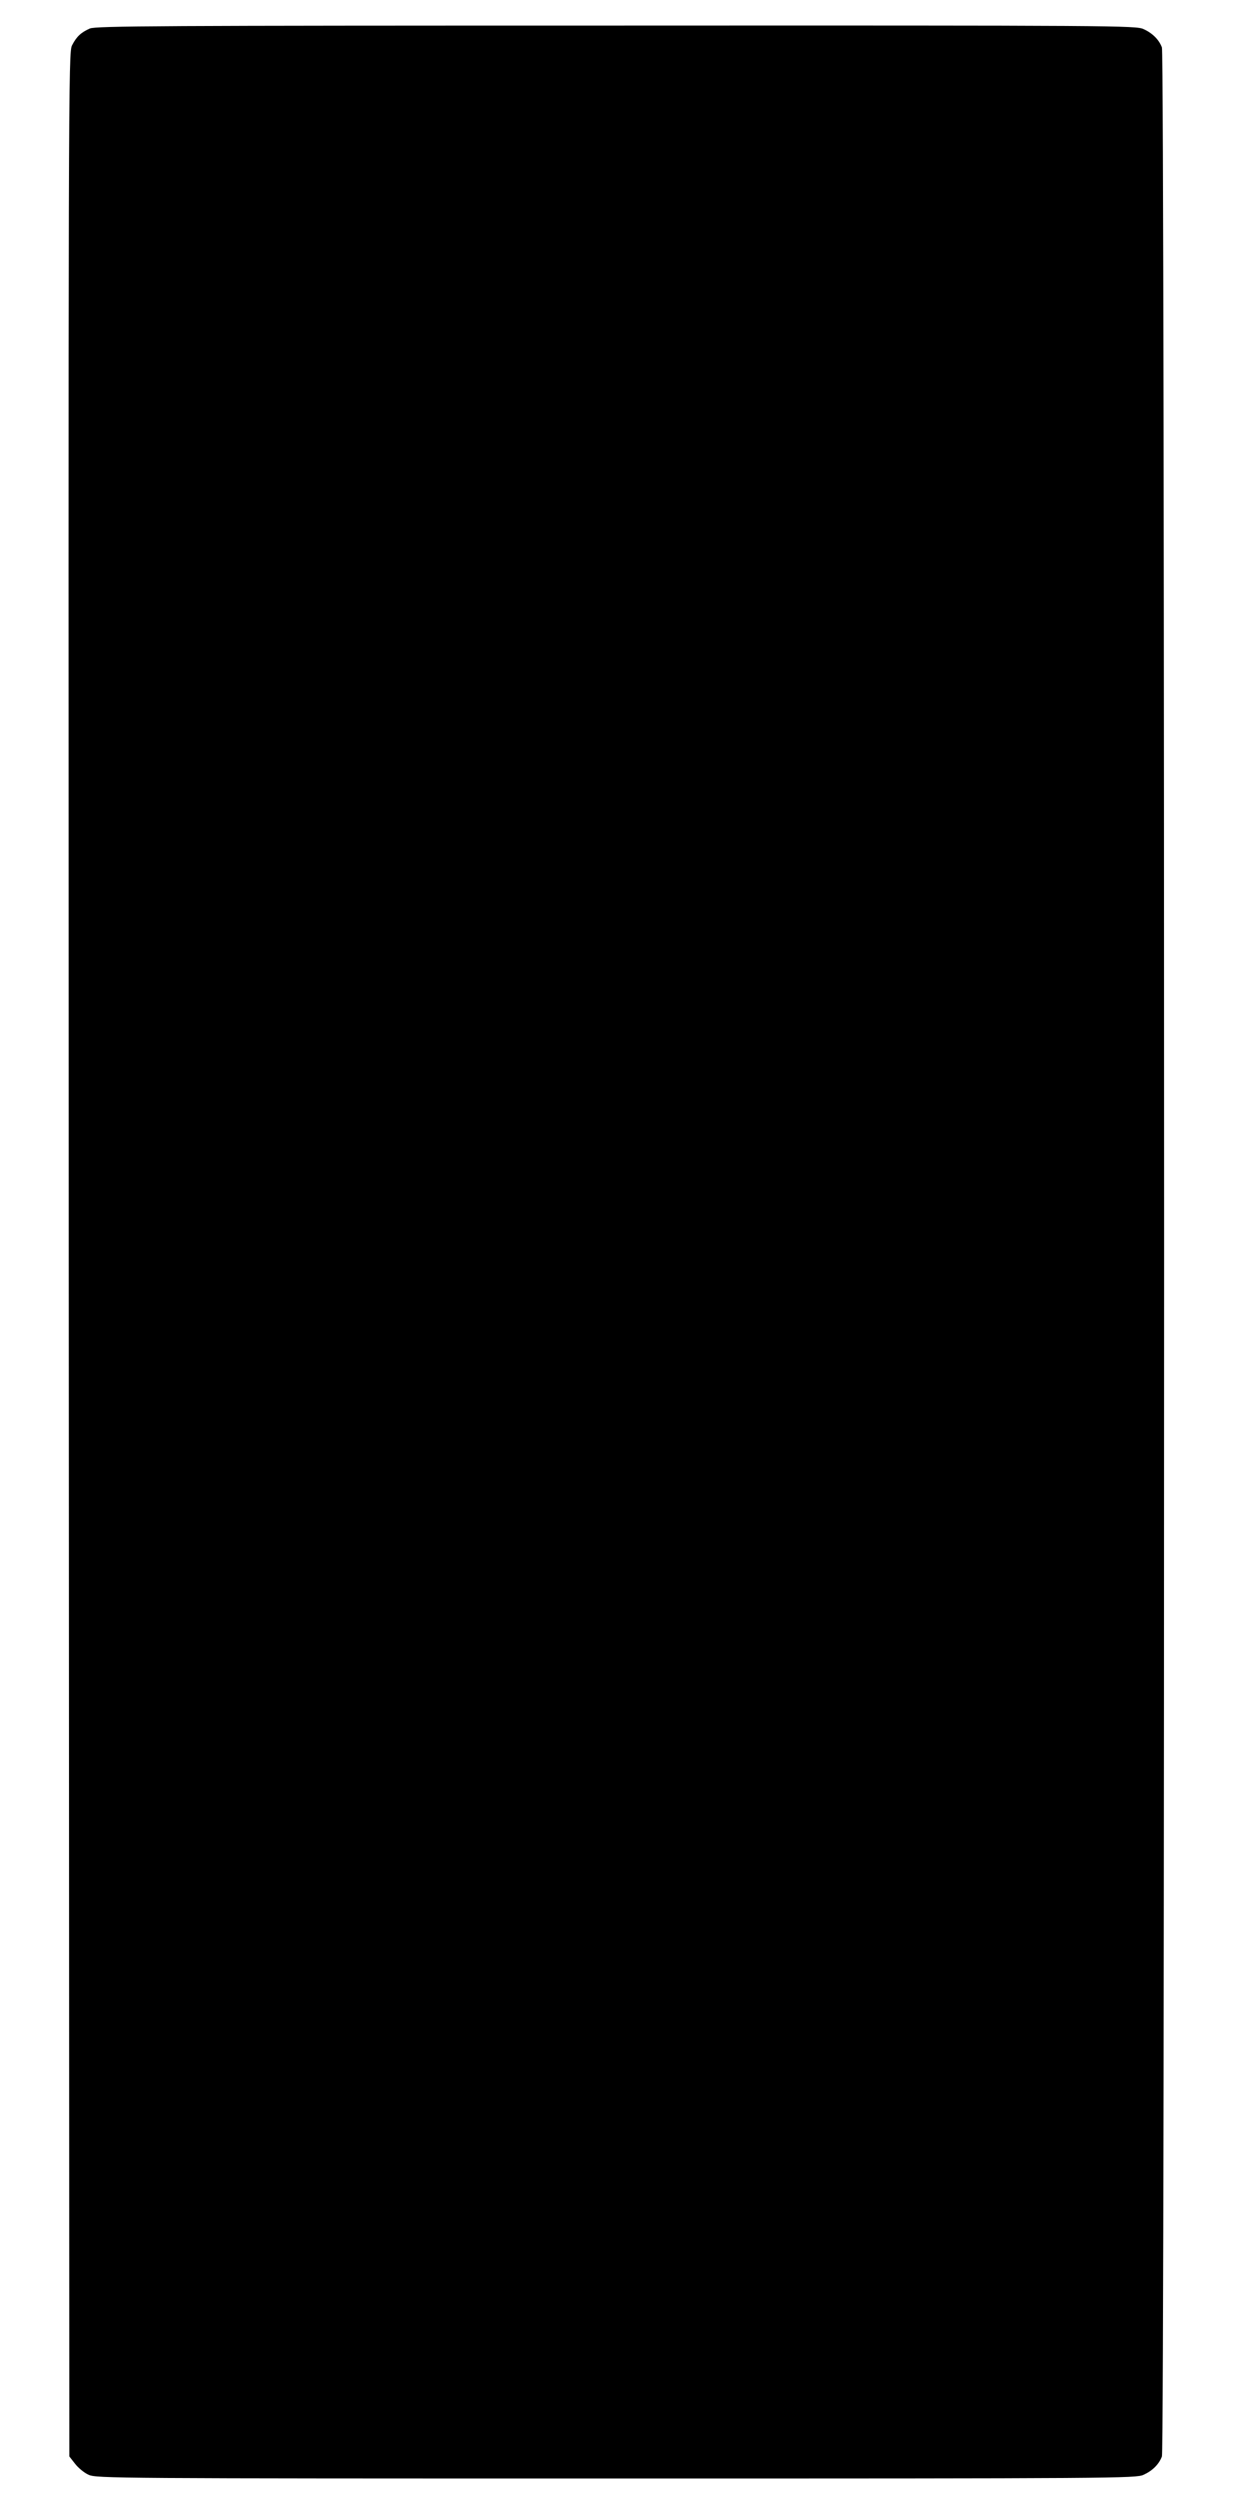 <?xml version="1.0" standalone="no"?>
<!DOCTYPE svg PUBLIC "-//W3C//DTD SVG 20010904//EN"
 "http://www.w3.org/TR/2001/REC-SVG-20010904/DTD/svg10.dtd">
<svg version="1.0" xmlns="http://www.w3.org/2000/svg"
 width="640pt" height="1280pt" viewBox="0 0 640 1280"
 preserveAspectRatio="xMidYMid meet">
<g transform="translate(0,1280) scale(0.1,-0.1)"
fill="#000000" stroke="none">
<path d="M460 12654 c-45 -20 -68 -41 -91 -86 -19 -37 -19 -167 -17 -6191 l3
-6154 29 -37 c16 -21 47 -47 70 -57 40 -18 124 -19 2701 -19 2565 0 2661 1
2700 19 46 21 79 54 94 94 15 40 15 12294 0 12334 -15 40 -48 73 -94 94 -39
18 -135 19 -2700 18 -2346 0 -2664 -2 -2695 -15z"/>
</g>
</svg>
